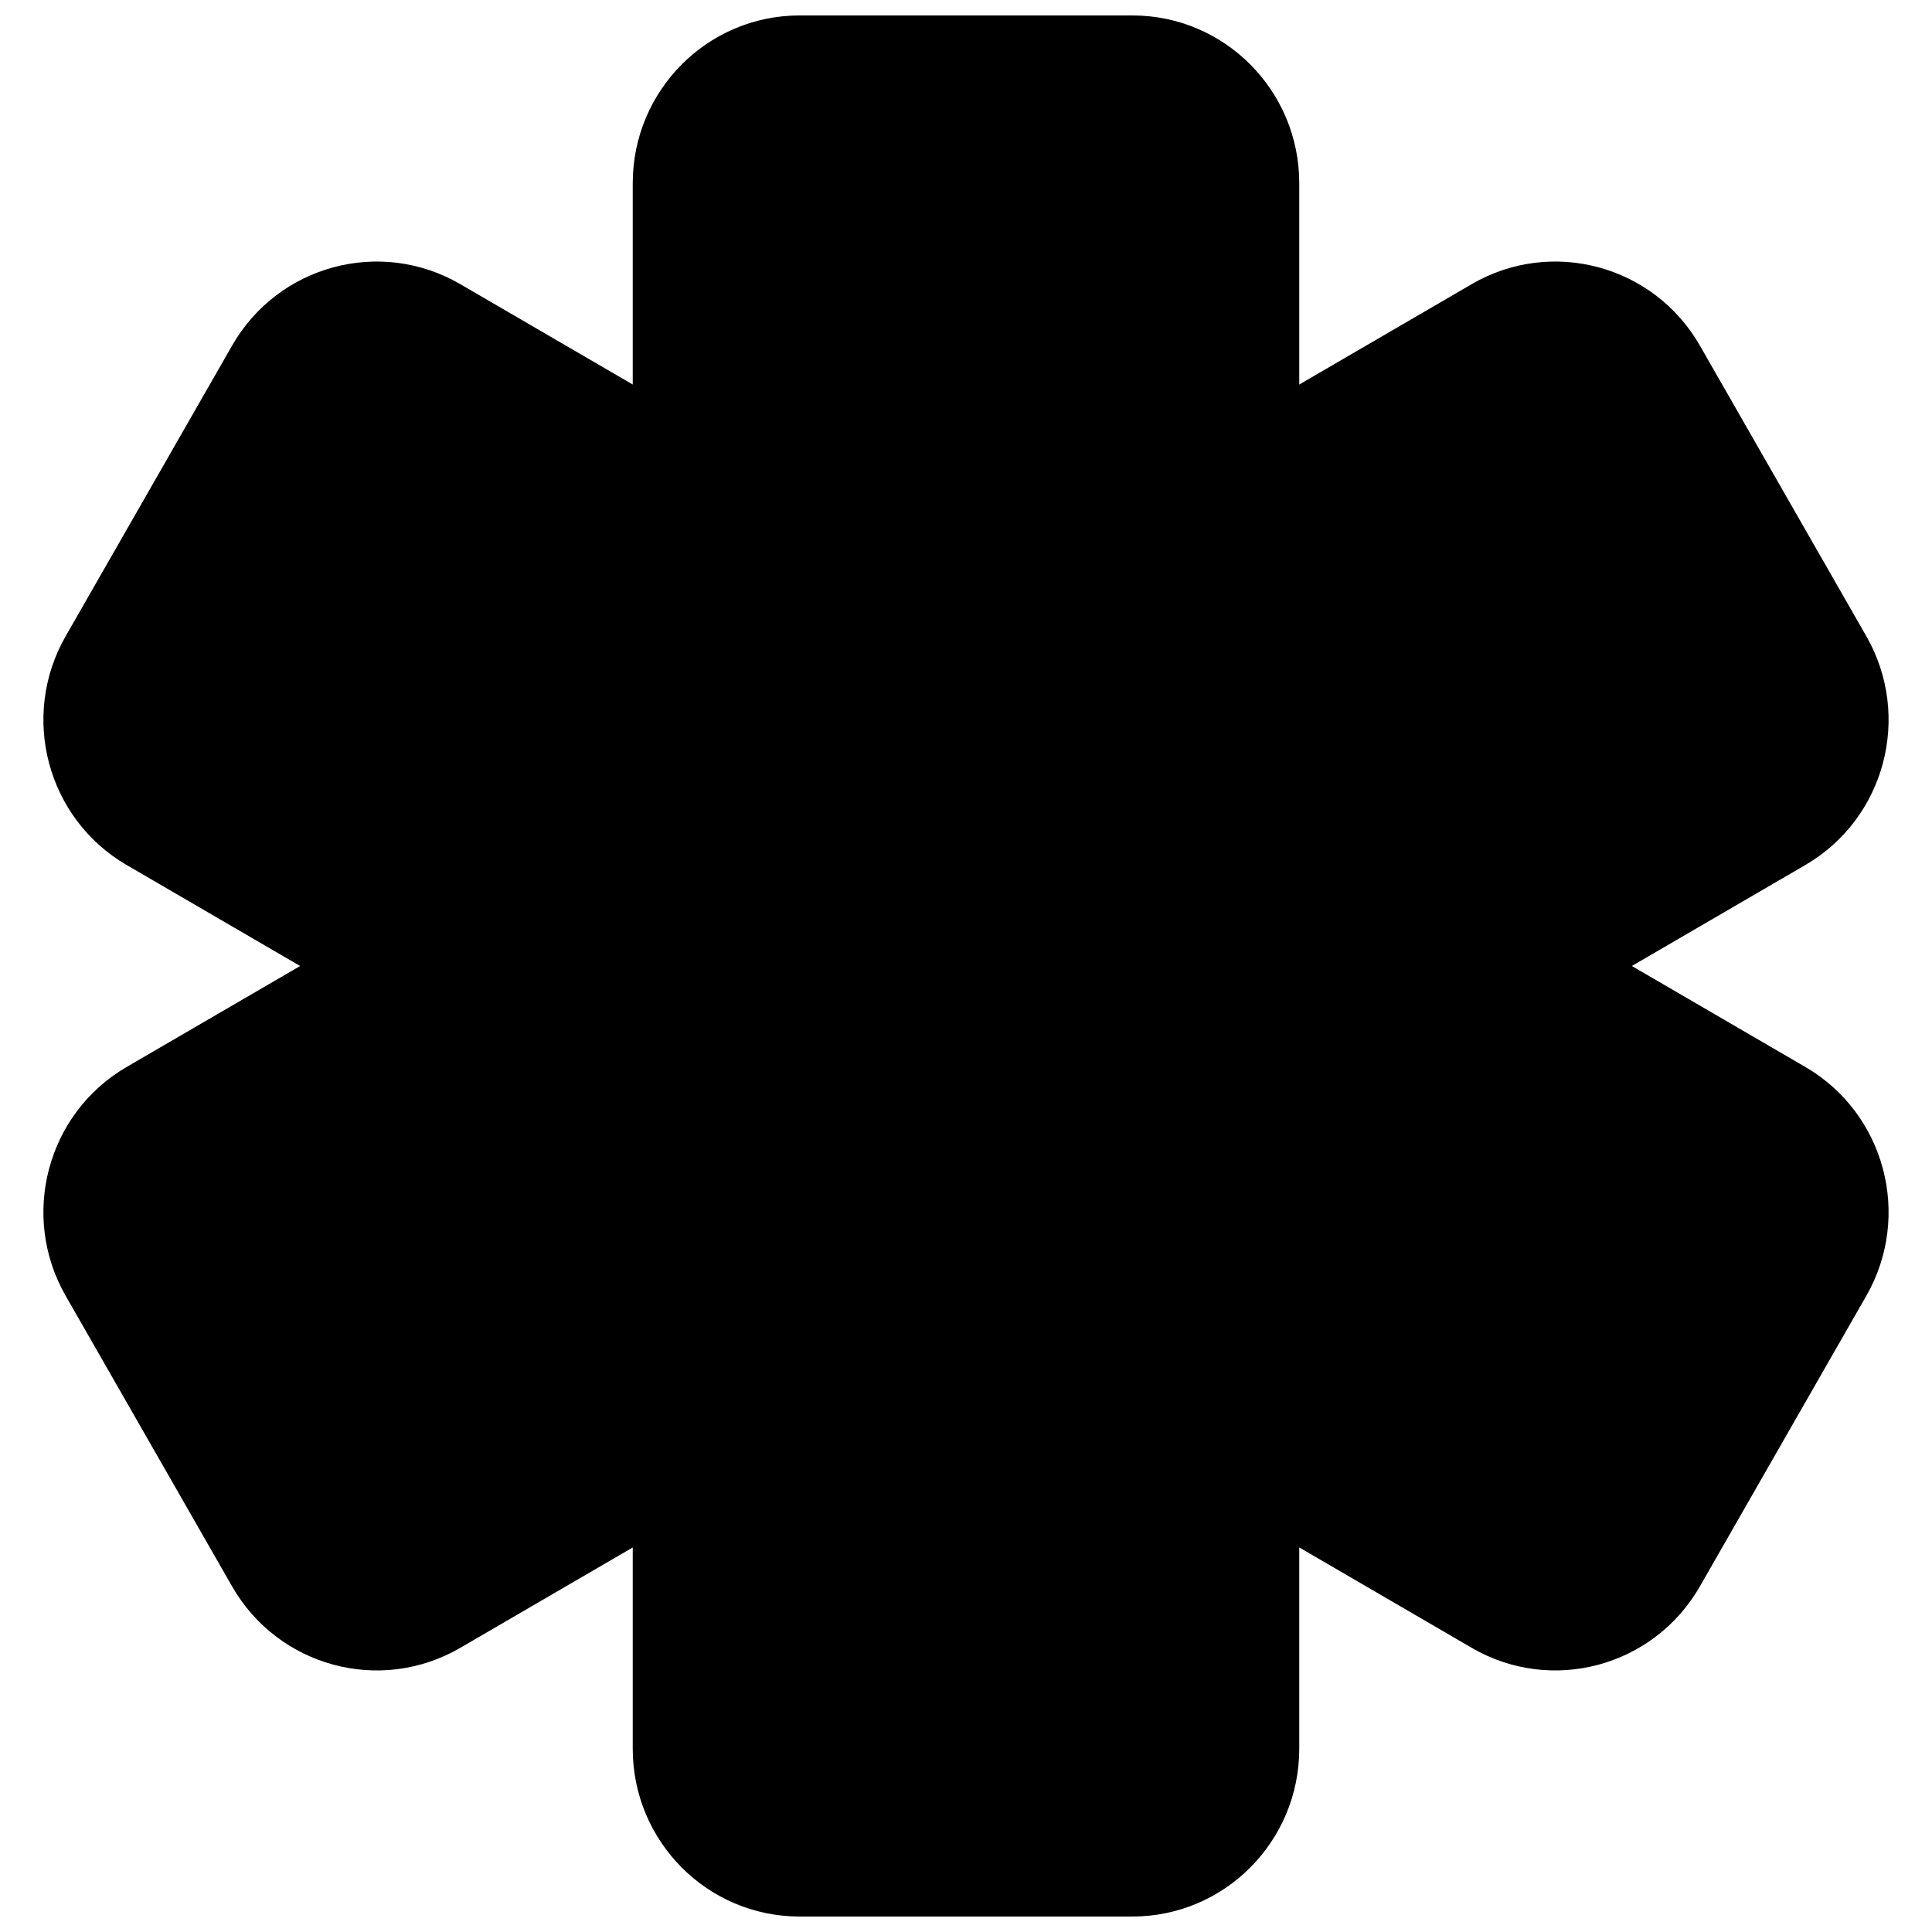 <?xml version="1.0" encoding="UTF-8"?>
<!-- Uploaded to: SVG Find, www.svgrepo.com, Generator: SVG Find Mixer Tools -->
<svg width="800px" height="800px" version="1.1" viewBox="144 144 512 512" xmlns="http://www.w3.org/2000/svg">
 <defs>
  <clipPath id="a">
   <path d="m155 148.09h490v503.81h-490z"/>
  </clipPath>
 </defs>
 <g clip-path="url(#a)">
  <path d="m534.02 219.3c21.18-12.324 48.273-5.008 60.473 16.293l44.098 76.996c12.16 21.23 4.945 48.367-16.164 60.652l-45.973 26.758 45.973 26.754c21.109 12.285 28.324 39.426 16.164 60.656l-44.098 76.996c-12.199 21.297-39.293 28.617-60.473 16.289l-45.703-26.602v53.355c0 24.523-19.773 44.453-44.219 44.453h-88.199c-24.445 0-44.215-19.93-44.215-44.453v-53.355l-45.707 26.602c-21.18 12.328-48.273 5.008-60.473-16.289l-44.098-76.996c-12.16-21.23-4.945-48.371 16.164-60.656l45.973-26.754-45.973-26.758c-21.109-12.285-28.324-39.422-16.164-60.652l44.098-76.996c12.199-21.301 39.293-28.617 60.473-16.293l45.707 26.602v-53.355c0-24.523 19.77-44.453 44.215-44.453h88.199c24.445 0 44.219 19.93 44.219 44.453v53.355z"/>
 </g>
</svg>